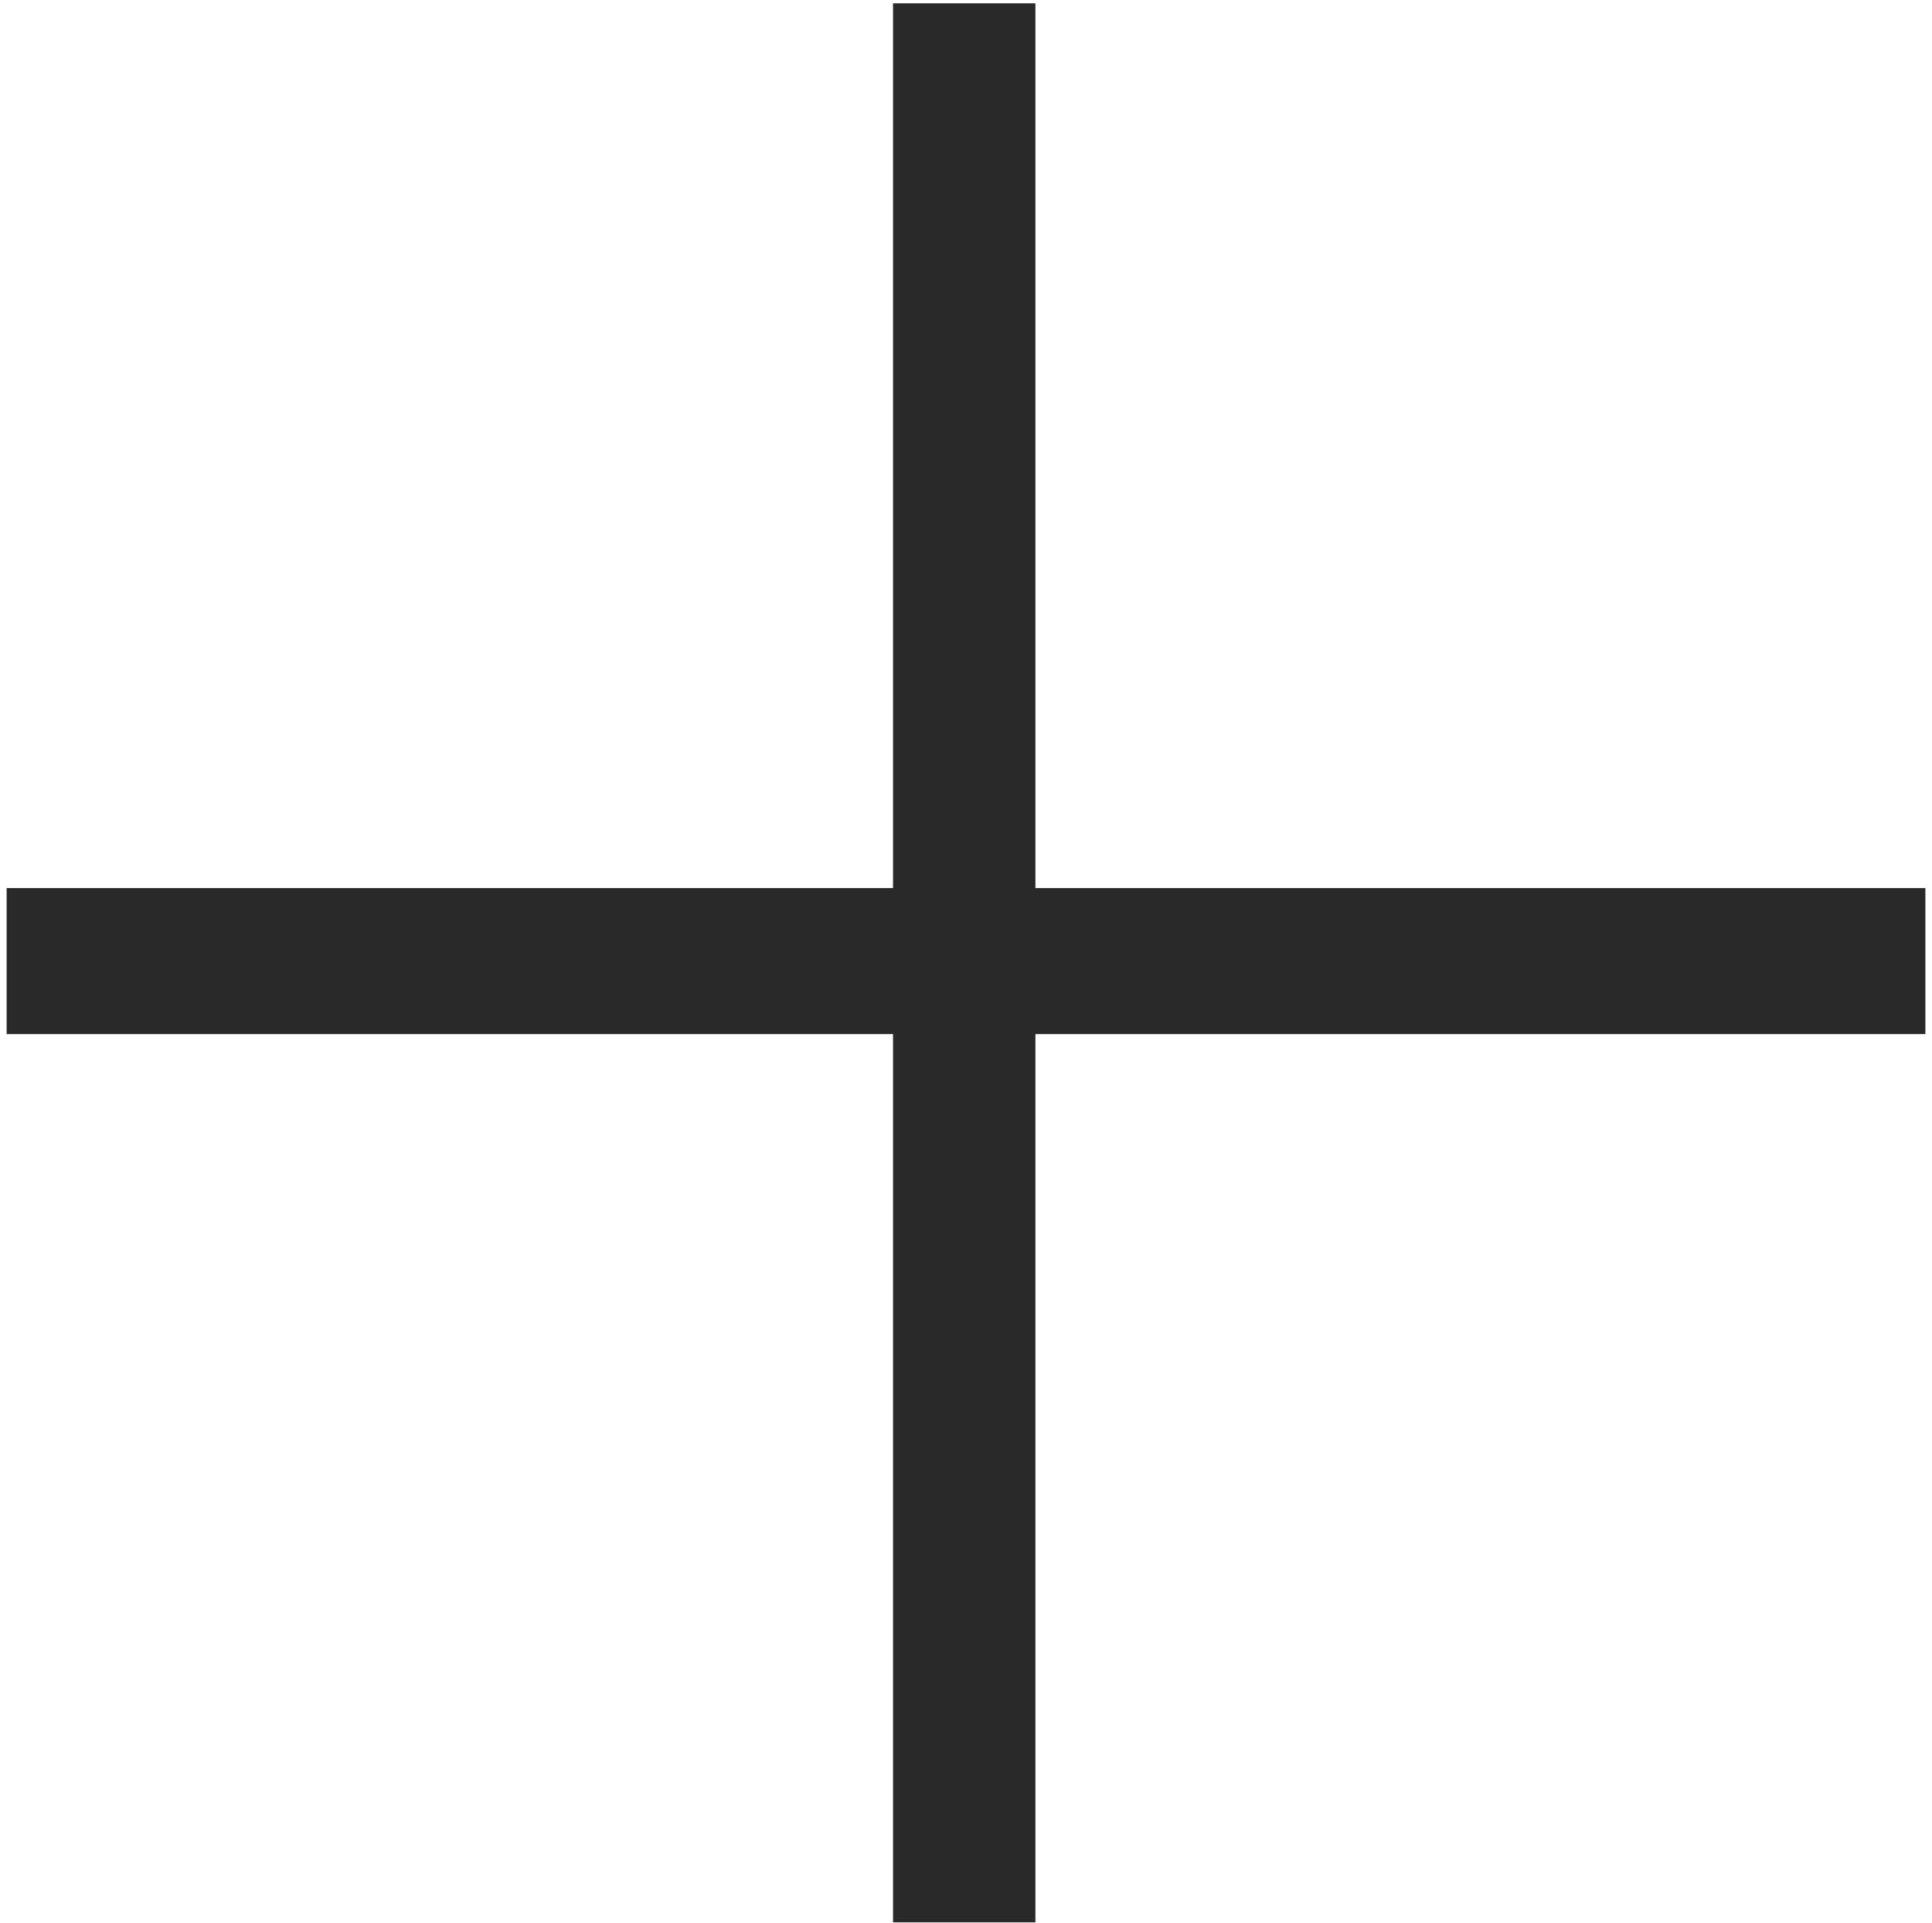 <svg width="212" height="211" viewBox="0 0 212 211" fill="none" xmlns="http://www.w3.org/2000/svg">
<path d="M97.992 210.91V113.449H0.727V97.434H97.992V0.363H113.617V97.434H211.273V113.449H113.617V210.91H97.992Z" fill="#292929"/>
</svg>

